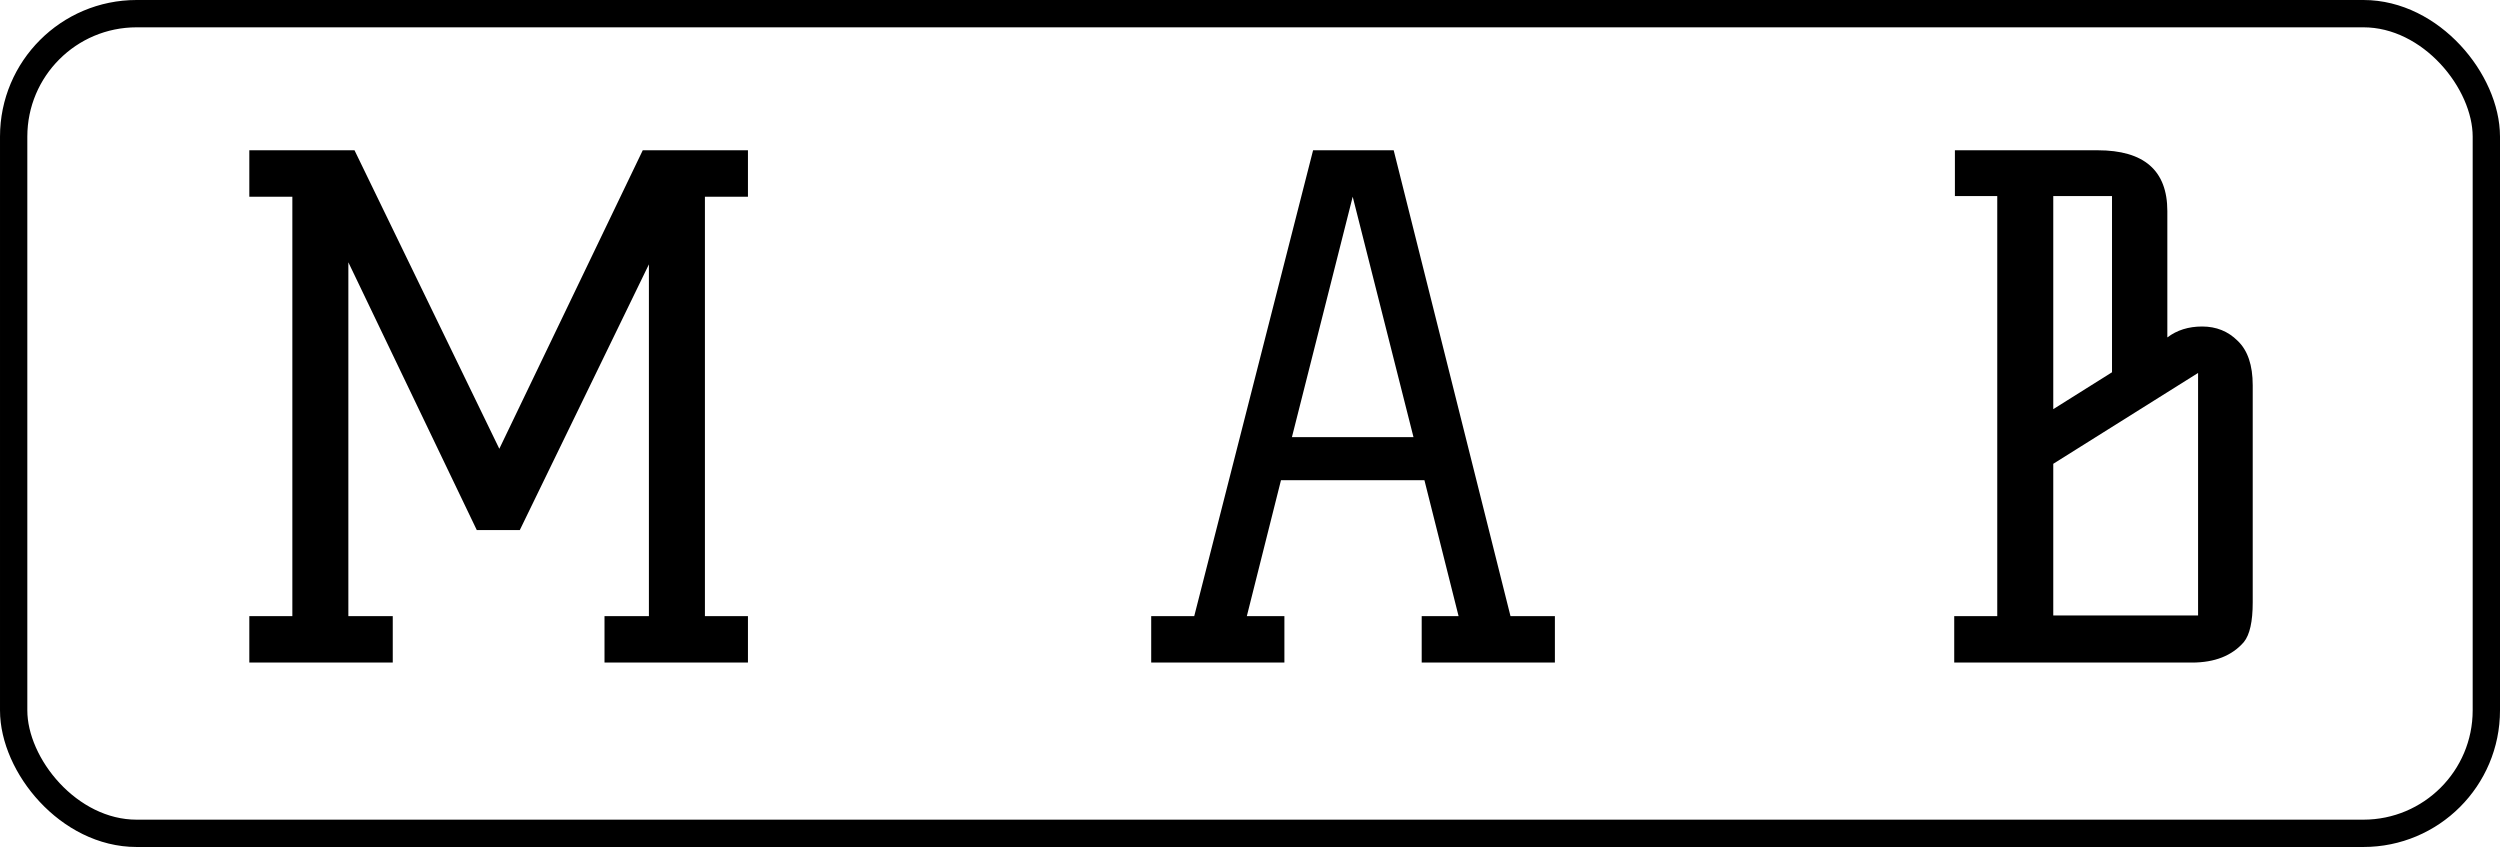 <?xml version="1.0" encoding="UTF-8"?> <svg xmlns="http://www.w3.org/2000/svg" width="183" height="62" viewBox="0 0 183 62" fill="none"><rect x="1" y="1" width="181" height="60" rx="9" stroke="black" stroke-width="2"></rect><path d="M18.25 14.4V11H25.95L36.55 32.85L47.05 11H54.75V14.4H51.6V45.1H54.75V48.5H44.25V45.1H47.5V19.35L38.05 38.8H34.9L25.5 19.2V45.1H28.75V48.5H18.25V45.1H21.4V14.4H18.25ZM103.468 32L99.018 14.4L94.568 32H103.468ZM113.818 45.1V48.5H104.068V45.1H106.768L104.268 35.15H93.768L91.268 45.1H94.018V48.5H84.268V45.1H87.418L96.118 11H102.018L110.568 45.1H113.818ZM158.649 24.7C159.349 24.167 160.199 23.9 161.199 23.9C162.232 23.9 163.099 24.25 163.799 24.95C164.532 25.65 164.899 26.733 164.899 28.2V44.1C164.899 45.5 164.682 46.467 164.249 47C163.382 48 162.115 48.5 160.449 48.5H143.049V45.1H146.199V14.35H143.099V11H153.549C156.949 11 158.649 12.483 158.649 15.45V24.7ZM154.599 27.25V14.35H150.299V29.95L154.599 27.25ZM160.899 27.3L150.299 33.95V45.05H160.899V27.3Z" fill="black"></path></svg> 